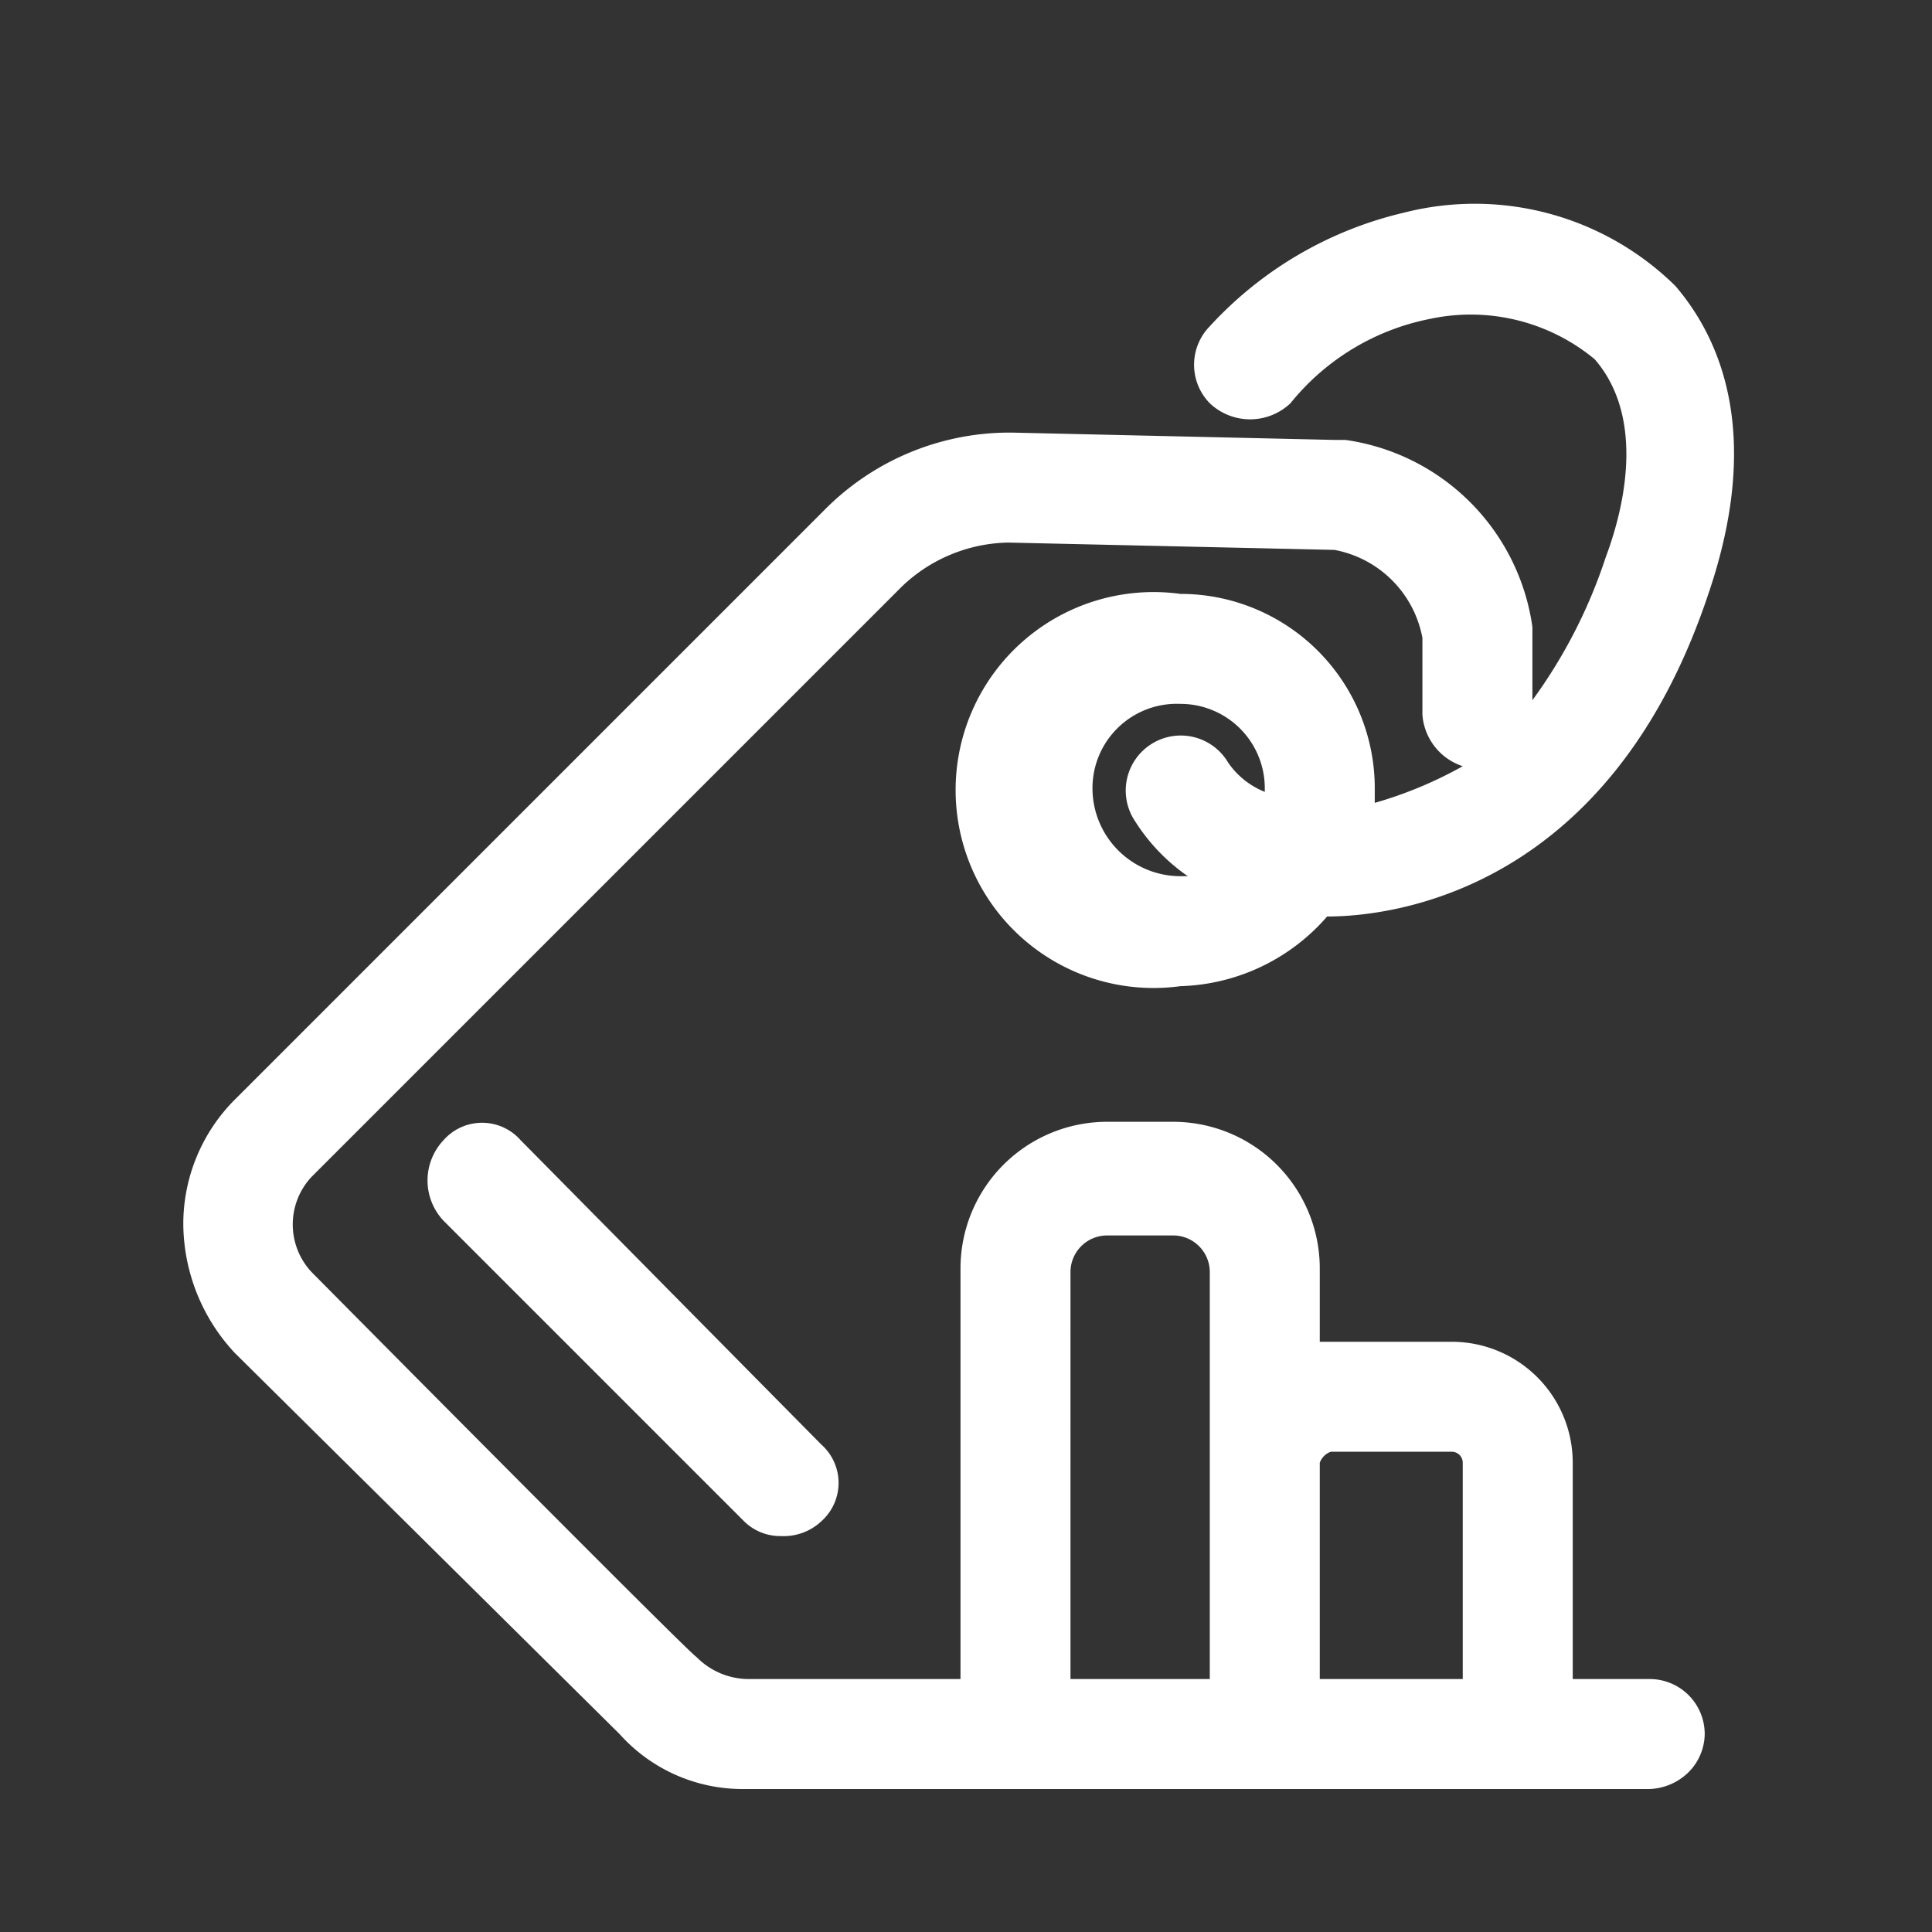 <svg id="Layer_1" data-name="Layer 1" xmlns="http://www.w3.org/2000/svg" viewBox="0 0 52.7 52.7"><rect x="0" y="0" width="52.7" height="52.7" fill="#333333" stroke="none"/><title>Acea_icone_for-btl</title><path d="M12.1,31.1a1.6,1.6,0,0,0,0,2.2l8.2,8.2a1.4,1.4,0,0,0,1,.4,1.5,1.5,0,0,0,1.1-.4,1.4,1.4,0,0,0,0-2.1l-8.2-8.3A1.4,1.4,0,0,0,12.1,31.1Z" style="fill:#fff"/><path d="M32.2,16.2a5.4,5.4,0,1,0,0,10.7,5.5,5.5,0,0,0,4-1.9c1.8,0,7.7-.7,10.4-8.8,1.5-4.4.3-7-.9-8.4a7.8,7.8,0,0,0-7.4-2A10.4,10.4,0,0,0,33,8.9,1.5,1.5,0,0,0,33,11a1.6,1.6,0,0,0,2.2,0A6.5,6.5,0,0,1,39,8.7a5.3,5.3,0,0,1,4.5,1.1c1.3,1.5.9,3.8.3,5.4a14,14,0,0,1-2,3.9v-2A6,6,0,0,0,36.7,12h-.3l-8.8-.2h-.1a7.1,7.1,0,0,0-5,2.1L6.4,30A4.8,4.8,0,0,0,5,33.4a5.2,5.2,0,0,0,1.4,3.5L16.9,47.3a4.5,4.5,0,0,0,3.4,1.5H45a1.6,1.6,0,0,0,1.1-.5,1.5,1.5,0,0,0,.4-1A1.5,1.5,0,0,0,45,45.8H42.9V39.9a3.3,3.3,0,0,0-3.3-3.3H36v-2a4,4,0,0,0-4-4H30.2a4,4,0,0,0-4,4V45.8H20.4a2,2,0,0,1-1.4-.6c-.2-.1-10.5-10.5-10.5-10.5a1.9,1.9,0,0,1,0-2.6L24.6,16a4.3,4.3,0,0,1,2.9-1.2h0l8.9.2a3,3,0,0,1,2.4,2.4v2.1a1.6,1.6,0,0,0,1.1,1.4,11.2,11.2,0,0,1-2.4,1v-.4A5.3,5.3,0,0,0,32.2,16.2Zm2.3,5.4a2.2,2.2,0,0,1-1-.8,1.5,1.5,0,0,0-2.1-.5,1.5,1.5,0,0,0-.5,2,5.2,5.2,0,0,0,1.5,1.6h-.2a2.4,2.4,0,0,1-2.4-2.4,2.3,2.3,0,0,1,2.4-2.3,2.3,2.3,0,0,1,2.3,2.3Zm1.8,18h3.3a.3.3,0,0,1,.3.3v5.9H36V39.9A.5.5,0,0,1,36.3,39.6Zm-7.1-4.9a1,1,0,0,1,1-1H32a1,1,0,0,1,1,1v5.2h0v5.9H29.2Z" style="fill:#fff"/></svg>